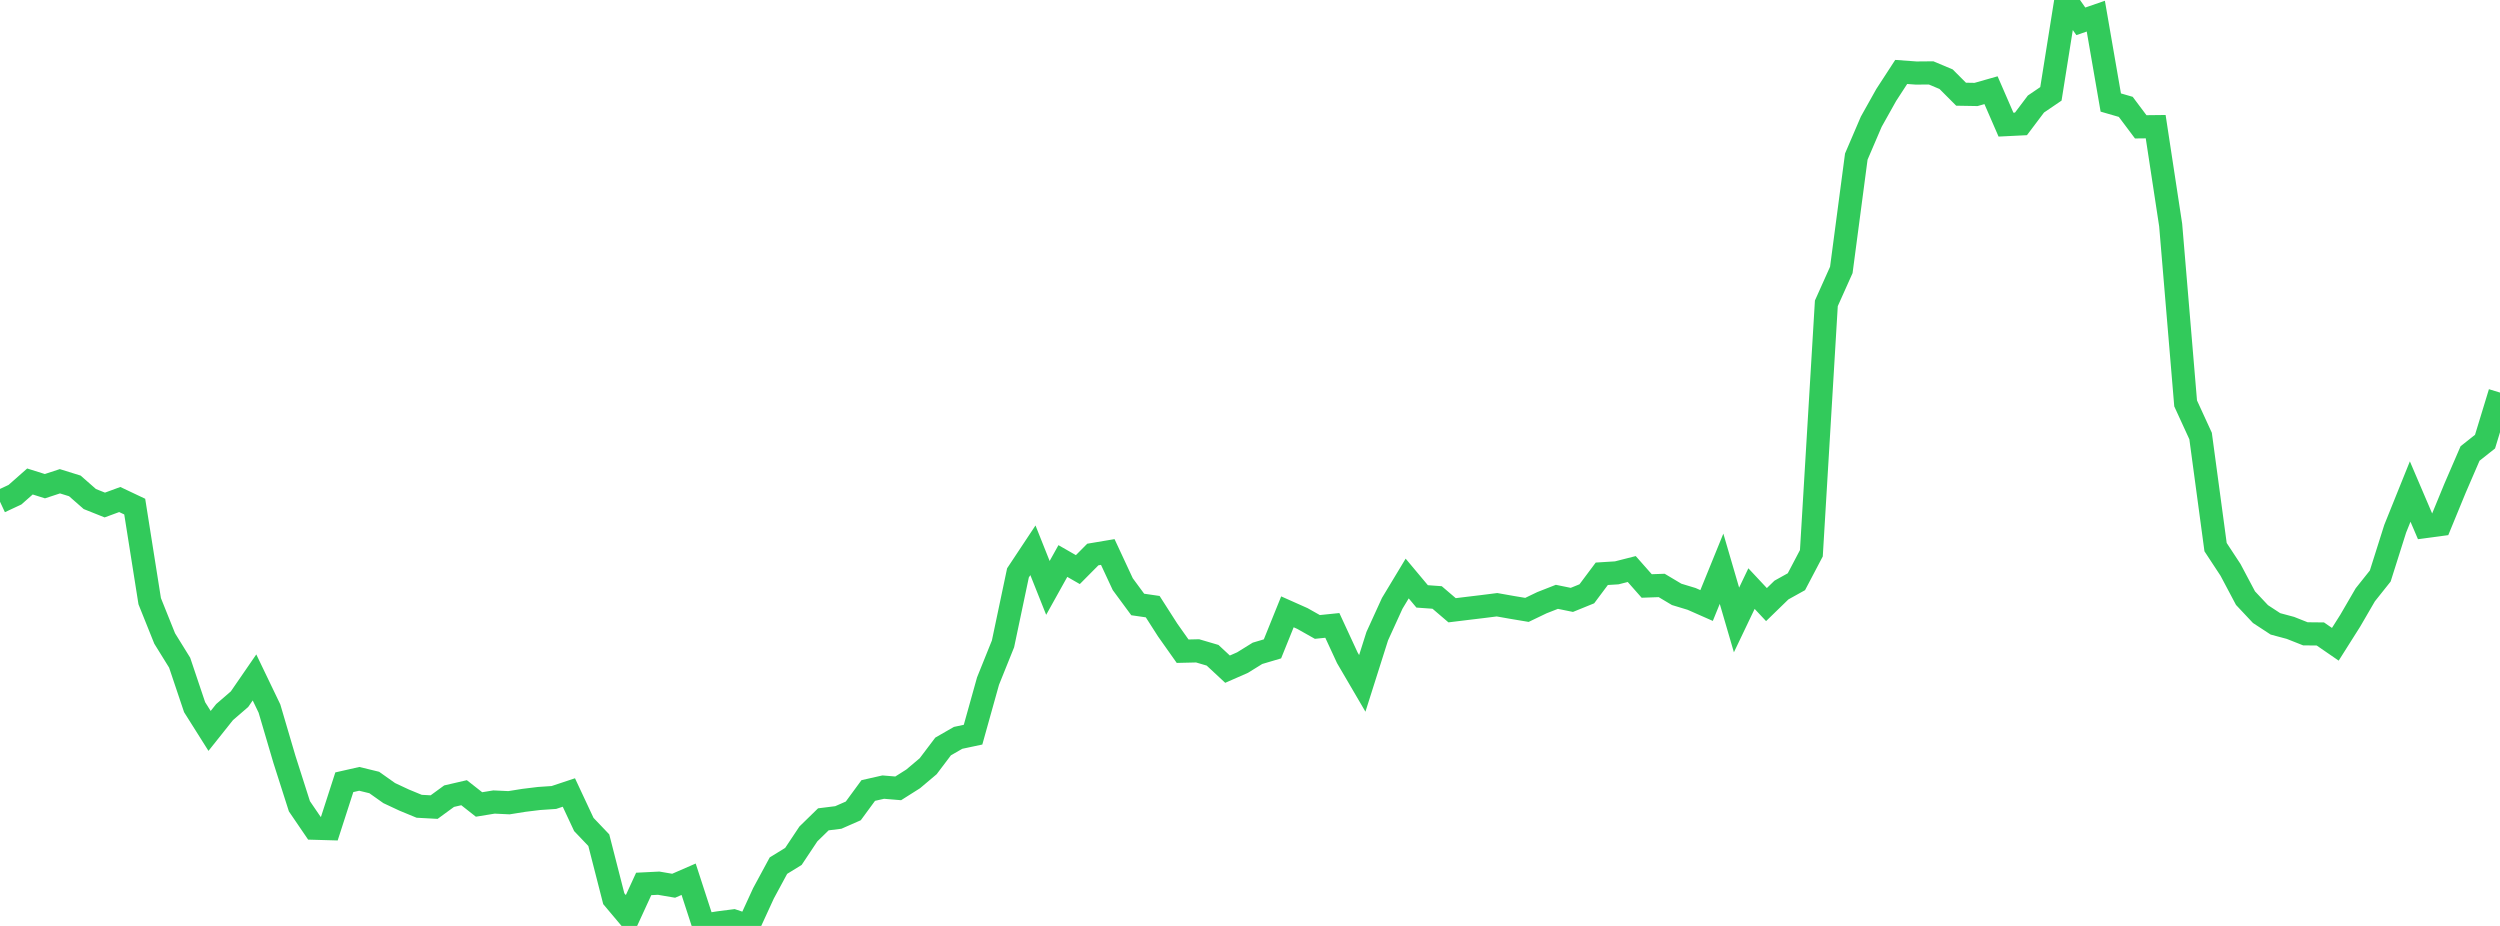 <?xml version="1.0" standalone="no"?>
<!DOCTYPE svg PUBLIC "-//W3C//DTD SVG 1.1//EN" "http://www.w3.org/Graphics/SVG/1.1/DTD/svg11.dtd">

<svg width="135" height="50" viewBox="0 0 135 50" preserveAspectRatio="none" 
  xmlns="http://www.w3.org/2000/svg"
  xmlns:xlink="http://www.w3.org/1999/xlink">


<polyline points="0.0, 27.092 0.808, 26.714 1.617, 26 2.425, 26.254 3.234, 25.988 4.042, 26.239 4.85, 26.948 5.659, 27.271 6.467, 26.974 7.275, 27.357 8.084, 32.465 8.892, 34.478 9.701, 35.785 10.509, 38.188 11.317, 39.47 12.126, 38.454 12.934, 37.756 13.743, 36.581 14.551, 38.263 15.359, 41.005 16.168, 43.538 16.976, 44.724 17.784, 44.747 18.593, 42.241 19.401, 42.058 20.21, 42.255 21.018, 42.827 21.826, 43.205 22.635, 43.539 23.443, 43.583 24.251, 42.993 25.06, 42.806 25.868, 43.441 26.677, 43.309 27.485, 43.347 28.293, 43.218 29.102, 43.119 29.91, 43.064 30.719, 42.795 31.527, 44.522 32.335, 45.37 33.144, 48.53 33.952, 49.49 34.76, 47.732 35.569, 47.692 36.377, 47.83 37.186, 47.478 37.994, 49.962 38.802, 49.833 39.611, 49.729 40.419, 50.0 41.228, 48.239 42.036, 46.744 42.844, 46.247 43.653, 45.032 44.461, 44.244 45.269, 44.143 46.078, 43.788 46.886, 42.687 47.695, 42.504 48.503, 42.571 49.311, 42.06 50.12, 41.378 50.928, 40.309 51.737, 39.844 52.545, 39.672 53.353, 36.779 54.162, 34.77 54.97, 30.935 55.778, 29.716 56.587, 31.747 57.395, 30.295 58.204, 30.759 59.012, 29.944 59.82, 29.808 60.629, 31.545 61.437, 32.642 62.246, 32.759 63.054, 34.022 63.862, 35.165 64.671, 35.146 65.479, 35.384 66.287, 36.135 67.096, 35.78 67.904, 35.279 68.713, 35.039 69.521, 33.039 70.329, 33.399 71.138, 33.855 71.946, 33.772 72.754, 35.519 73.563, 36.902 74.371, 34.353 75.18, 32.58 75.988, 31.24 76.796, 32.205 77.605, 32.263 78.413, 32.954 79.222, 32.855 80.03, 32.758 80.838, 32.656 81.647, 32.799 82.455, 32.934 83.263, 32.546 84.072, 32.229 84.88, 32.394 85.689, 32.065 86.497, 30.984 87.305, 30.934 88.114, 30.728 88.922, 31.643 89.731, 31.614 90.539, 32.096 91.347, 32.341 92.156, 32.698 92.964, 30.712 93.772, 33.478 94.581, 31.784 95.389, 32.648 96.198, 31.862 97.006, 31.413 97.814, 29.875 98.623, 16.38 99.431, 14.576 100.24, 8.456 101.048, 6.572 101.856, 5.129 102.665, 3.885 103.473, 3.944 104.281, 3.937 105.09, 4.277 105.898, 5.087 106.707, 5.101 107.515, 4.871 108.323, 6.73 109.132, 6.69 109.94, 5.618 110.749, 5.068 111.557, 0.0 112.365, 1.152 113.174, 0.872 113.982, 5.536 114.79, 5.77 115.599, 6.849 116.407, 6.84 117.216, 12.152 118.024, 21.784 118.832, 23.545 119.641, 29.545 120.449, 30.775 121.257, 32.299 122.066, 33.16 122.874, 33.689 123.683, 33.906 124.491, 34.226 125.299, 34.234 126.108, 34.791 126.916, 33.512 127.725, 32.12 128.533, 31.105 129.341, 28.551 130.15, 26.543 130.958, 28.434 131.766, 28.326 132.575, 26.358 133.383, 24.489 134.192, 23.848 135.0, 21.199" fill="none" stroke="#32ca5b" stroke-width="1.25"/>

</svg>